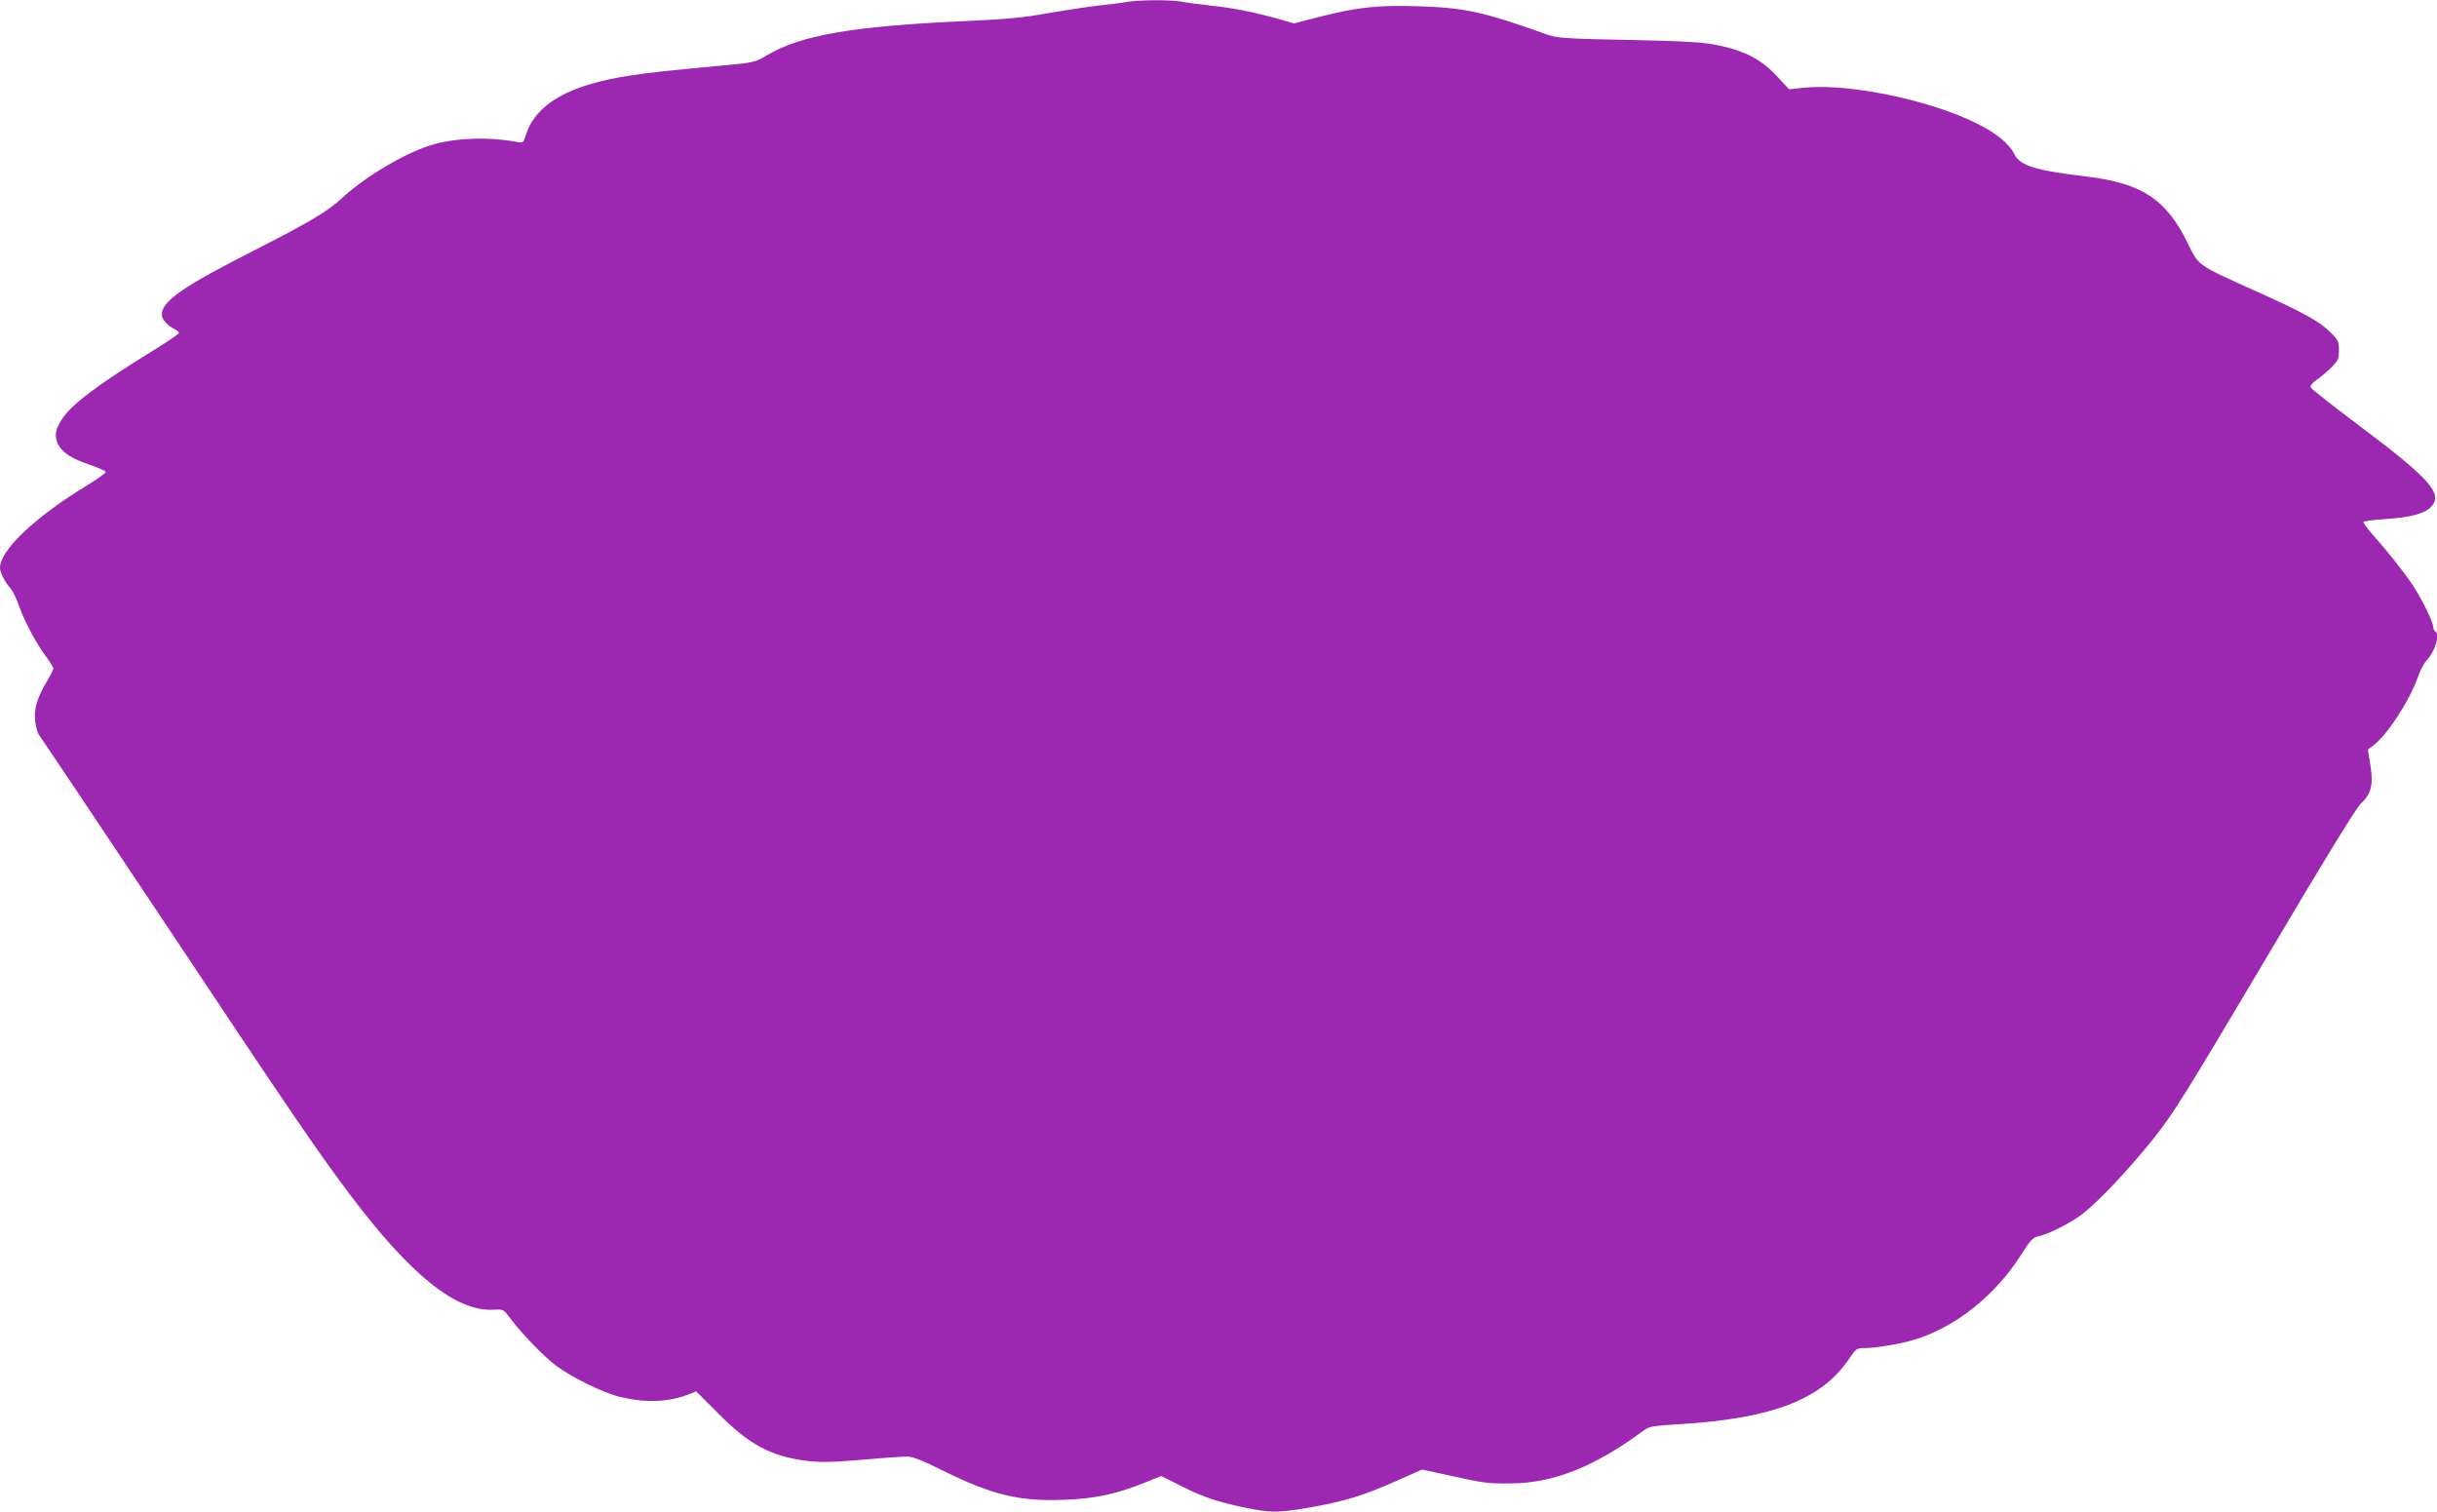 <?xml version="1.0" standalone="no"?>
<!DOCTYPE svg PUBLIC "-//W3C//DTD SVG 20010904//EN"
 "http://www.w3.org/TR/2001/REC-SVG-20010904/DTD/svg10.dtd">
<svg version="1.0" xmlns="http://www.w3.org/2000/svg"
 width="1280pt" height="794pt" viewBox="0 0 1280 794"
 preserveAspectRatio="xMidYMid meet">
<g transform="translate(0,794) scale(0.1,-0.1)"
fill="#9c27b0" stroke="none">
<path d="M5920 7930 c-25 -5 -92 -13 -150 -19 -58 -7 -177 -25 -265 -40 -126
-23 -215 -32 -420 -41 -608 -27 -882 -74 -1063 -184 -55 -33 -64 -35 -227 -50
-310 -29 -379 -37 -480 -52 -321 -48 -496 -146 -551 -307 -16 -49 -16 -49 -53
-42 -139 26 -301 22 -426 -11 -142 -38 -363 -167 -494 -289 -72 -66 -165 -122
-456 -270 -374 -190 -485 -267 -485 -337 0 -25 27 -56 68 -77 12 -6 22 -16 22
-20 0 -5 -64 -48 -142 -96 -279 -172 -416 -274 -469 -351 -38 -56 -45 -93 -25
-135 21 -45 72 -78 170 -111 45 -15 81 -32 81 -37 0 -6 -45 -38 -99 -71 -273
-166 -456 -340 -456 -432 0 -24 26 -76 55 -108 12 -14 32 -54 44 -90 29 -82
91 -200 142 -267 21 -29 39 -57 39 -64 0 -6 -15 -37 -34 -68 -51 -85 -69 -146
-61 -211 4 -30 13 -62 20 -70 7 -8 301 -448 654 -977 670 -1008 807 -1208 979
-1437 319 -423 555 -613 752 -605 54 3 55 2 88 -42 63 -84 172 -197 239 -249
82 -62 245 -142 333 -165 140 -35 266 -30 376 15 l30 13 115 -115 c164 -166
278 -227 470 -251 69 -8 126 -7 285 6 109 10 217 17 239 17 29 0 80 -20 190
-75 258 -127 396 -161 635 -152 161 6 271 29 425 91 l84 34 118 -59 c115 -58
205 -86 379 -118 84 -15 131 -14 268 9 198 34 296 64 493 152 l112 50 138 -30
c191 -42 202 -44 327 -43 225 1 442 87 702 280 26 19 49 23 184 31 487 29 747
129 891 342 39 57 41 58 87 58 56 0 186 22 258 44 215 66 424 232 559 445 47
75 62 91 88 97 55 11 169 69 232 116 86 66 242 231 376 398 104 131 160 220
583 933 309 523 480 801 505 825 56 53 68 101 51 204 l-13 81 25 19 c74 53
195 239 238 363 11 33 31 71 44 85 48 51 73 138 46 155 -5 3 -10 14 -10 23 0
26 -63 153 -111 224 -47 70 -139 185 -212 266 -26 29 -45 57 -43 61 3 4 55 11
116 15 127 8 203 28 236 61 70 70 2 147 -378 432 -136 102 -249 191 -252 199
-3 8 11 25 37 43 23 16 58 46 77 66 30 31 35 43 35 85 0 44 -4 54 -40 90 -58
60 -141 106 -392 219 -316 142 -303 133 -363 255 -113 231 -241 315 -540 350
-258 31 -340 56 -369 115 -38 74 -133 140 -293 205 -257 103 -617 167 -815
145 l-76 -8 -64 69 c-79 85 -166 132 -303 161 -81 17 -152 22 -470 29 -346 7
-380 10 -435 29 -333 119 -434 141 -677 148 -210 7 -318 -5 -512 -54 l-140
-36 -75 22 c-129 36 -242 59 -356 71 -60 7 -132 16 -158 21 -57 11 -223 10
-287 -1z"/>
</g>
</svg>
